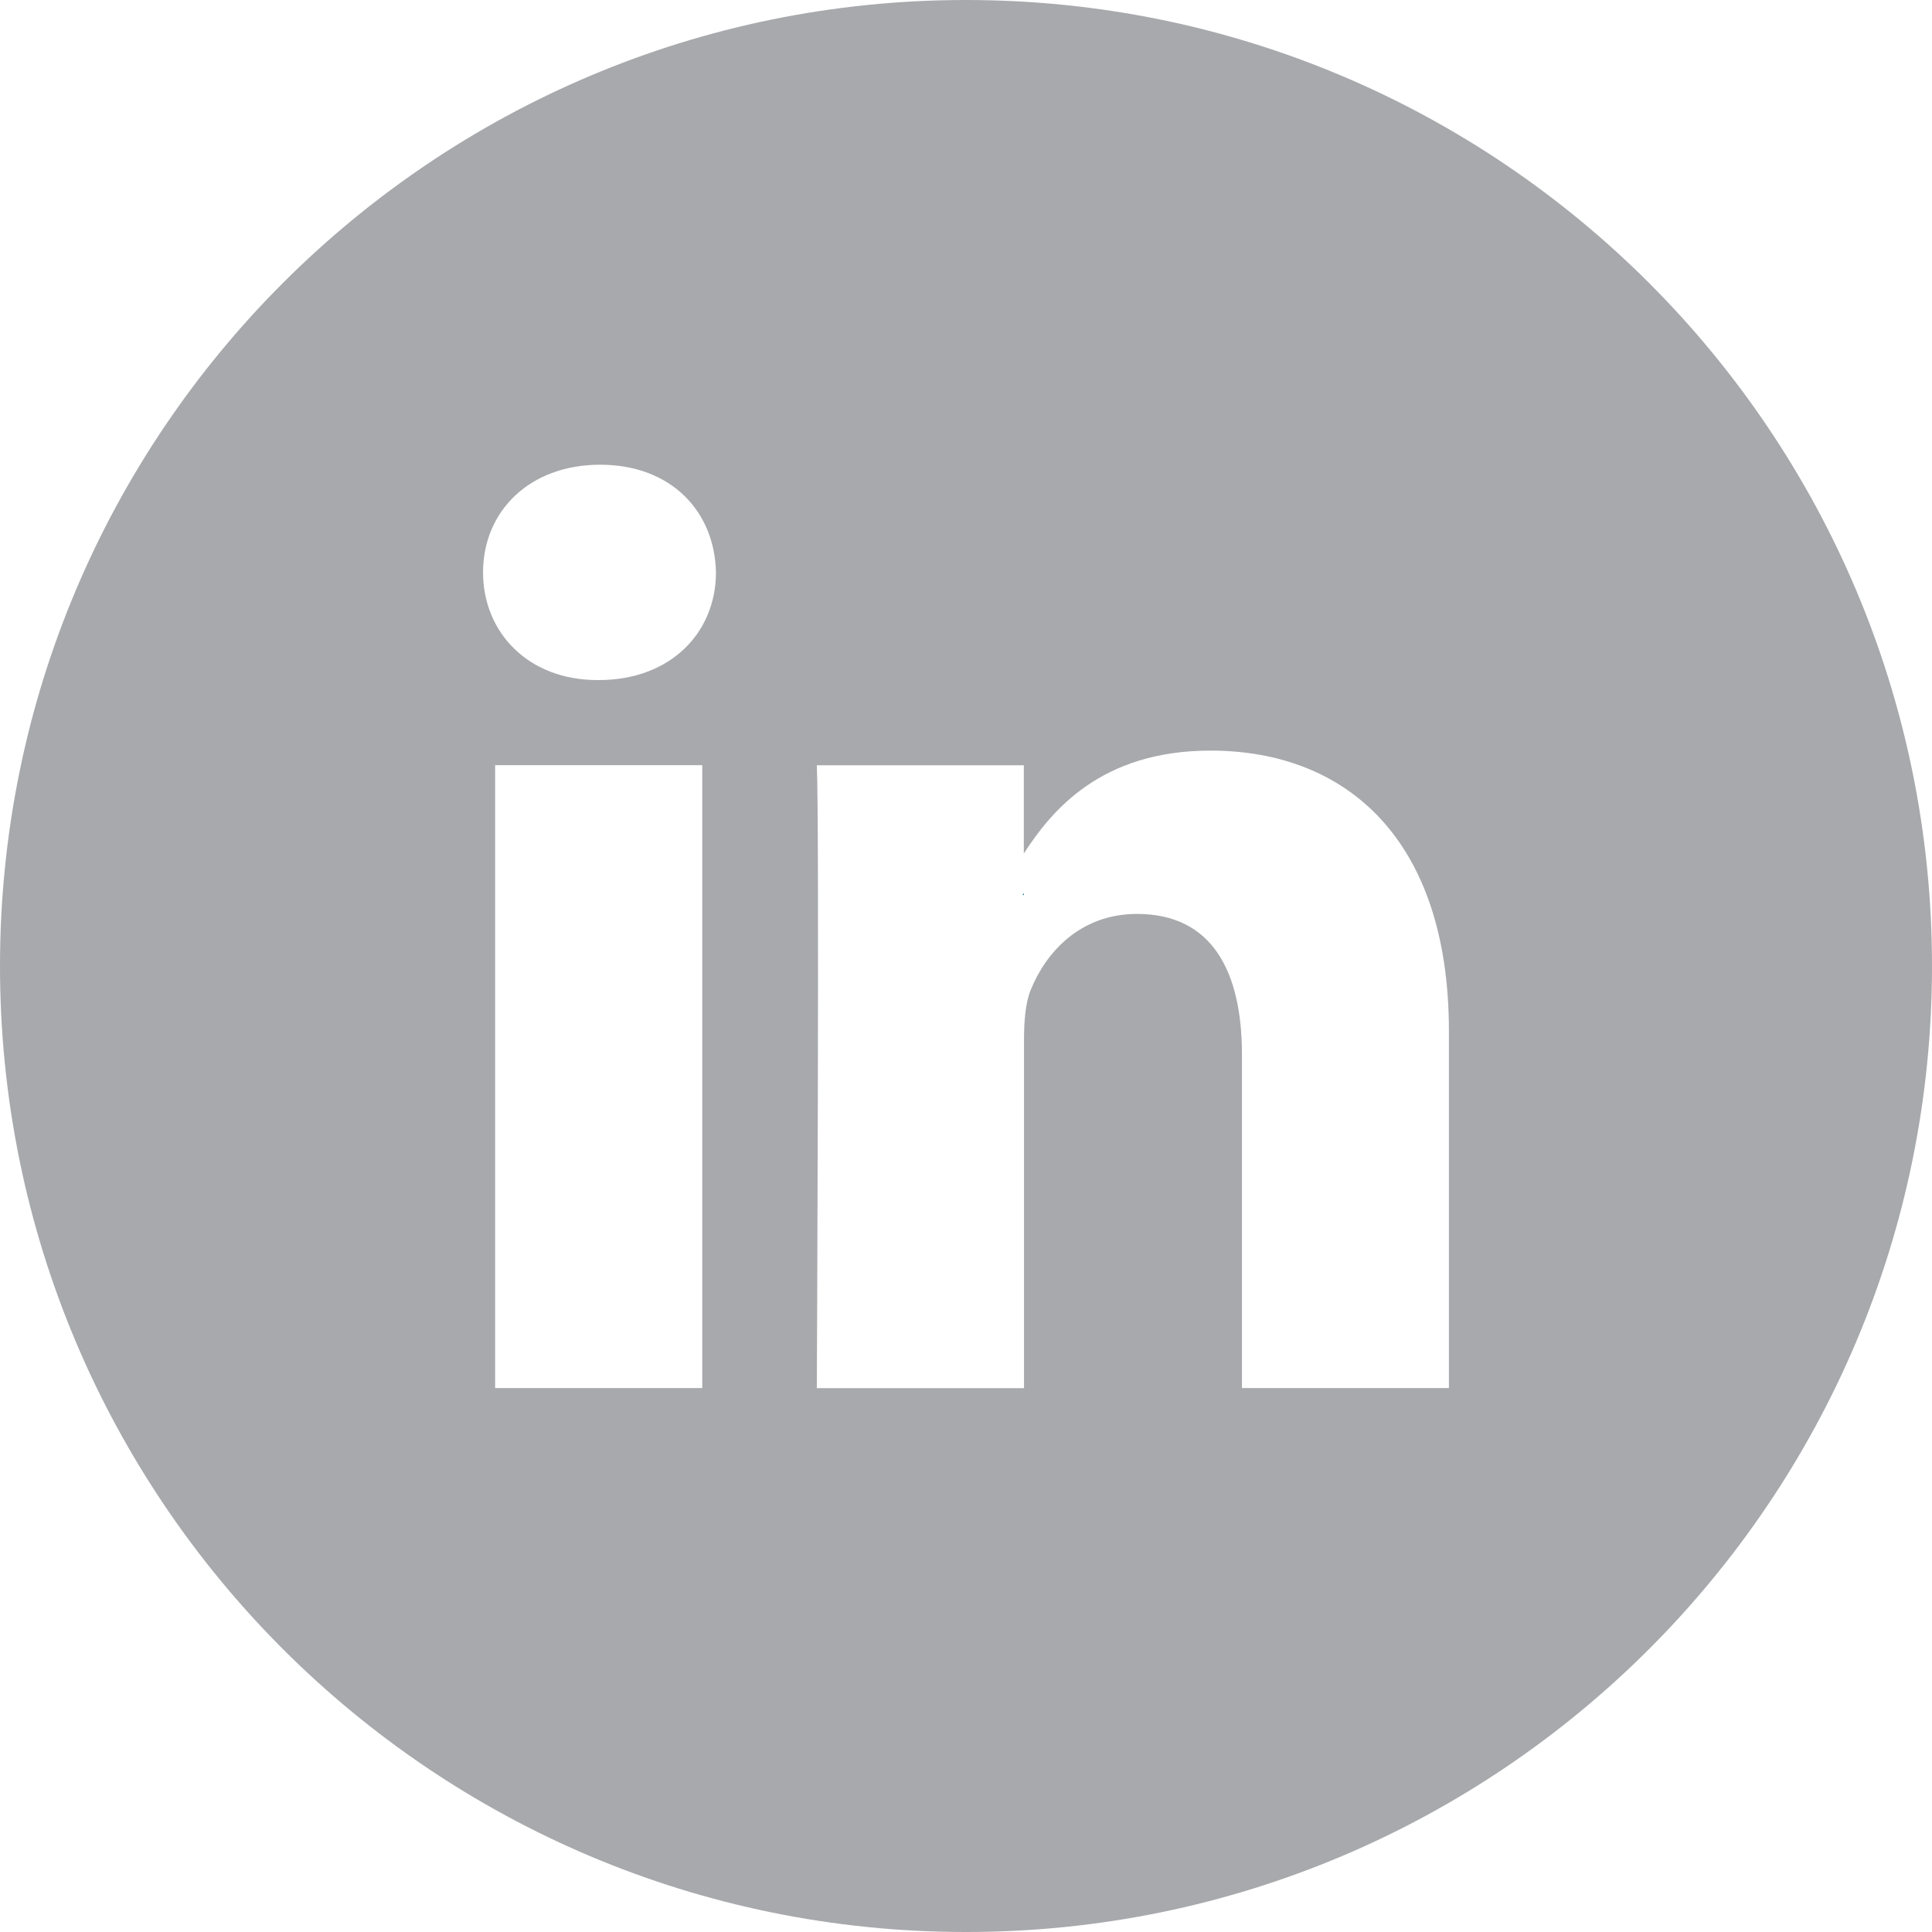 <svg xmlns="http://www.w3.org/2000/svg" width="43" height="43" viewBox="0 0 43 43"><path fill="#066C9A" d="M22.788 19.92v-.045c-.008.016-.02.032-.03.045h.03z"/><path fill="#A7A9AC" d="M21.5 0C9.625 0 0 9.627 0 21.5 0 33.376 9.625 43 21.5 43 33.373 43 43 33.376 43 21.5 43 9.627 33.373 0 21.5 0zm-5.87 30.894h-4.61V17.03h4.61v13.864zm-2.304-15.758h-.03c-1.545 0-2.545-1.066-2.545-2.396 0-1.36 1.032-2.397 2.607-2.397 1.577 0 2.55 1.037 2.577 2.397 0 1.33-1 2.396-2.608 2.396zM32.25 30.894h-4.608v-7.417c0-1.863-.667-3.136-2.336-3.136-1.27 0-2.03.862-2.365 1.69-.12.295-.15.706-.15 1.123v7.742H18.18s.06-12.564 0-13.863h4.607v1.963c.613-.947 1.708-2.29 4.154-2.29 3.03 0 5.307 1.98 5.307 6.24v7.95z"/></svg>